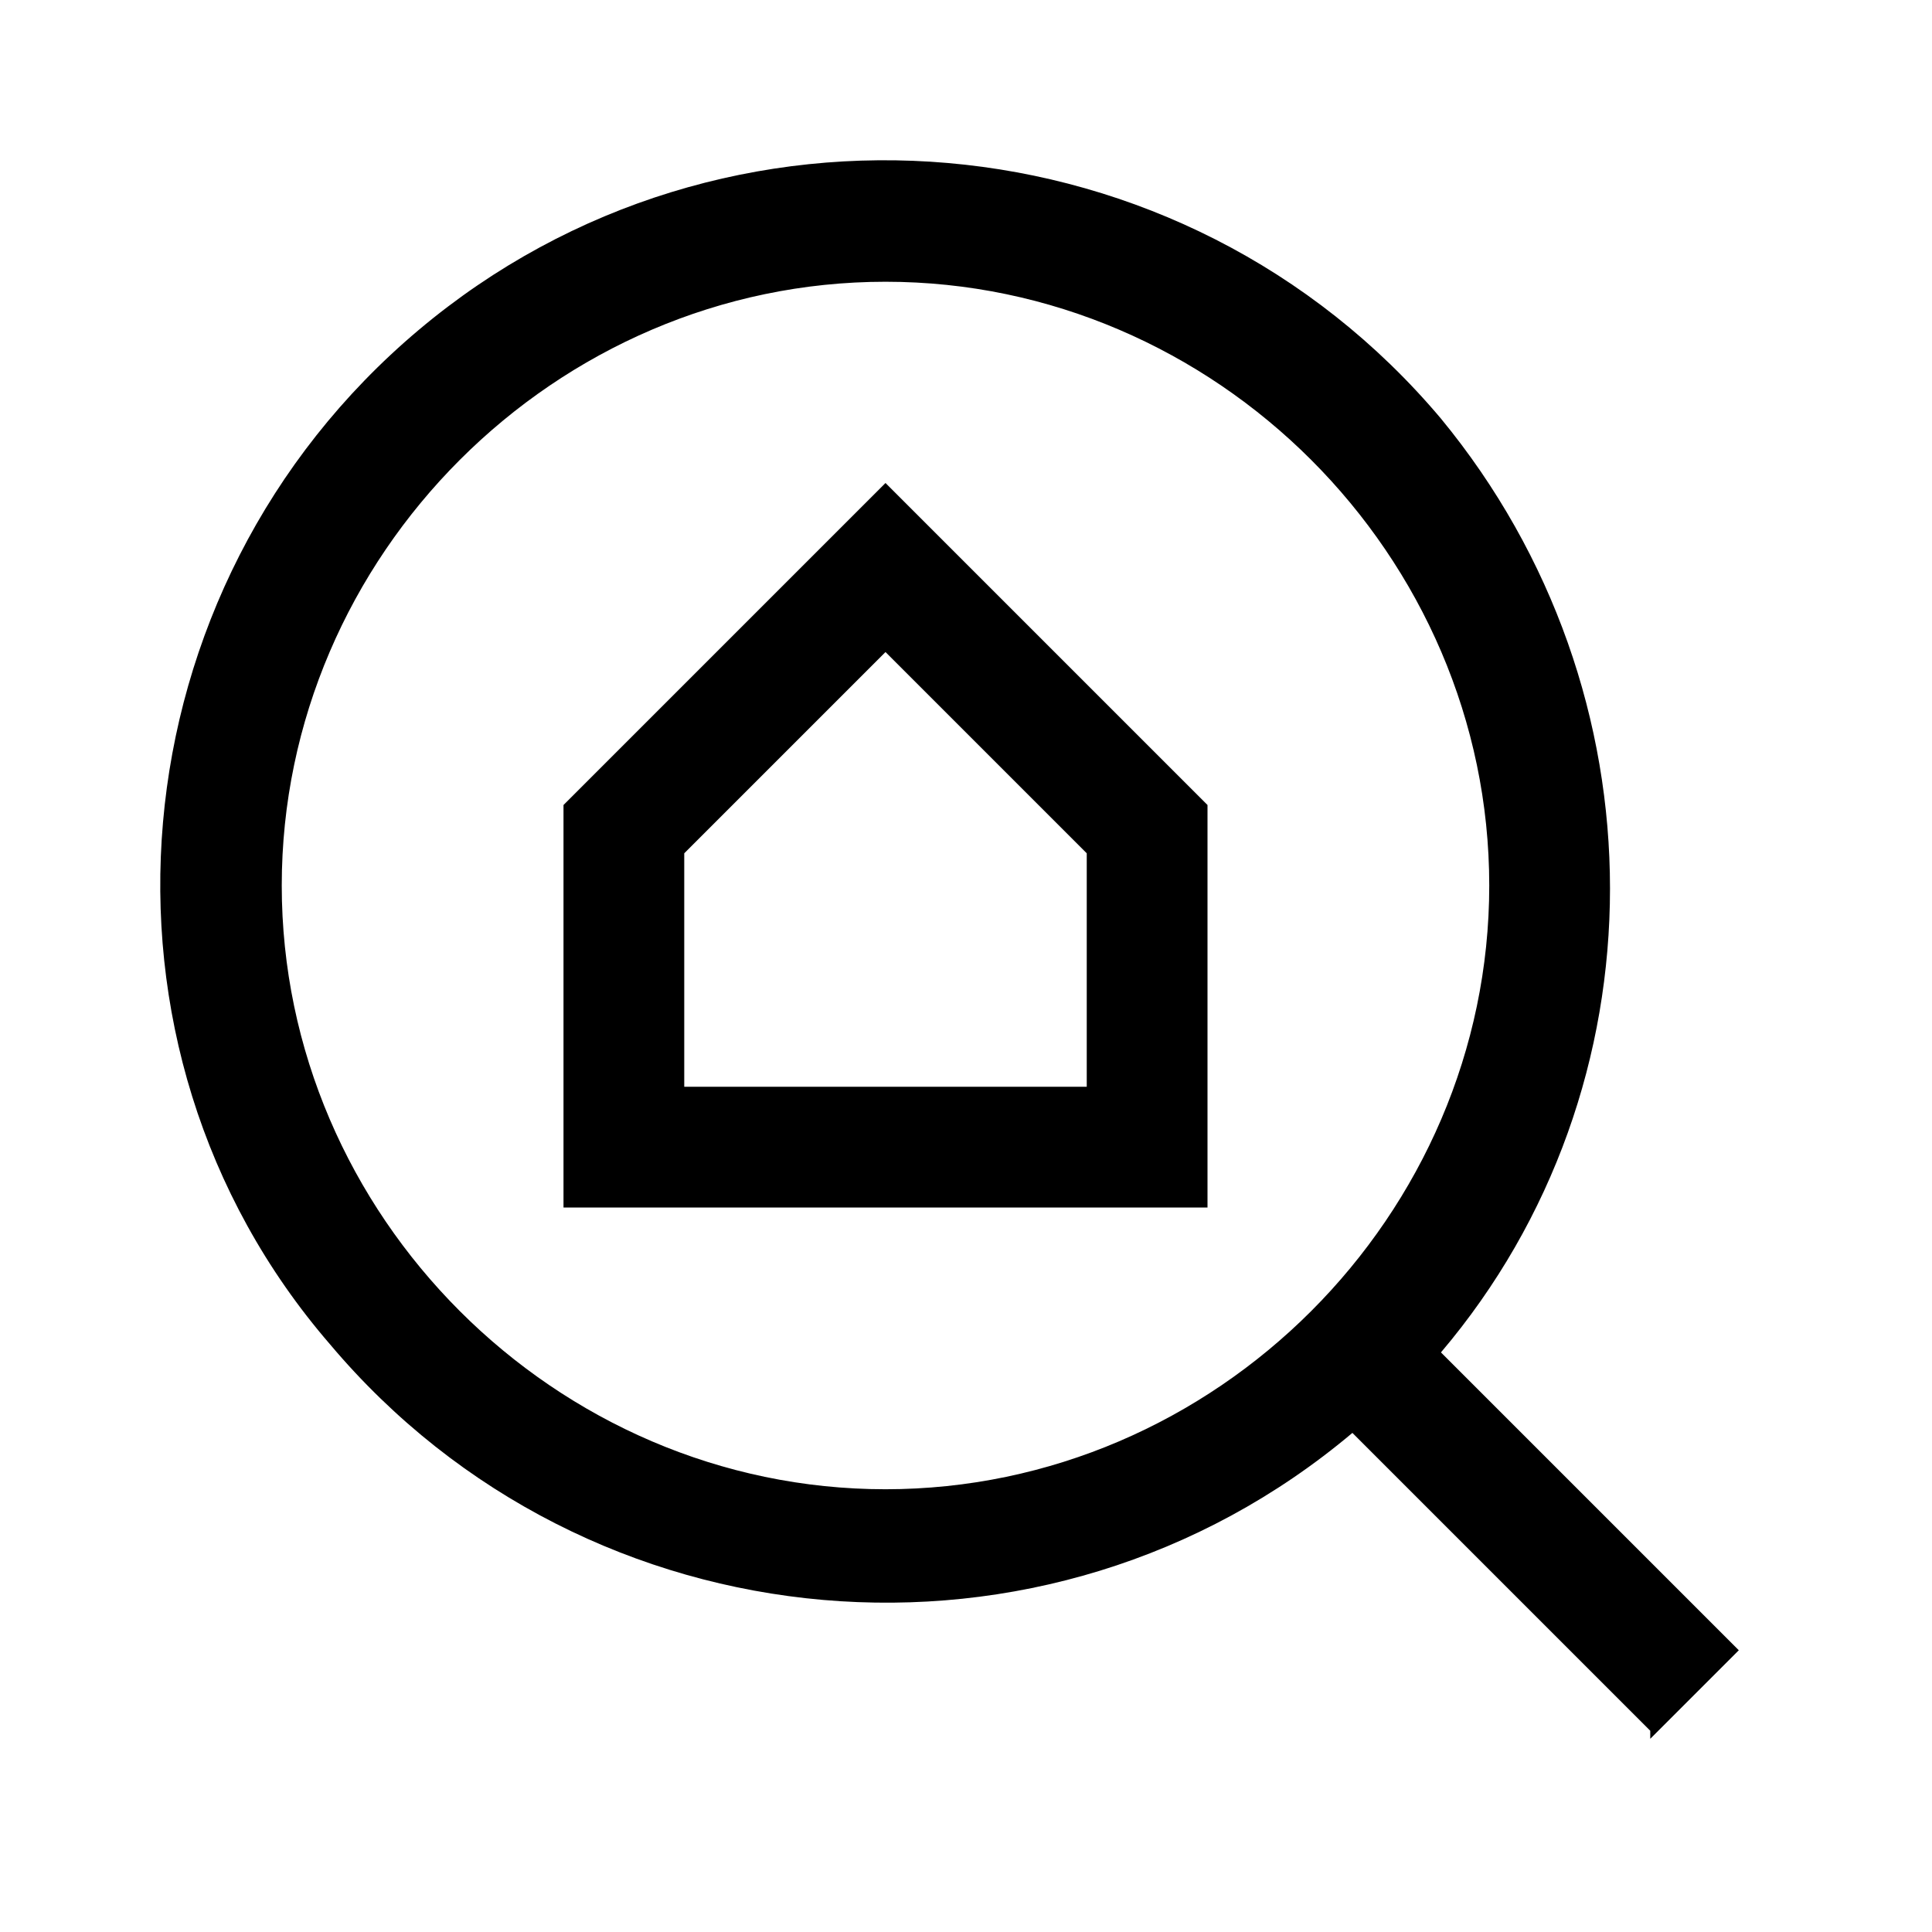 <?xml version="1.0" encoding="UTF-8"?><svg id="Layer_2" xmlns="http://www.w3.org/2000/svg" viewBox="0 0 24 24"><g id="_1.5px"><g id="find_home"><rect id="regular_realestate_find_home_background" width="24" height="24" style="fill:none;"/><path id="Union-2" d="m20.5,21.5h0l-3.7-3.7c-3.8,3.2-9.5,2.7-12.7-1.1C.9,13,1.4,7.3,5.2,4.1c3.8-3.2,9.5-2.7,12.7,1.1,2.8,3.4,2.8,8.3,0,11.6l3.7,3.7-1.1,1.1h0ZM11,3.5c-4.1,0-7.5,3.4-7.5,7.5s3.4,7.5,7.5,7.5,7.5-3.4,7.5-7.5c0-4.1-3.4-7.5-7.5-7.5Z"/><path id="Rectangle_184_Stroke_" d="m15,15H7v-5l4-4,4,4v5Zm-4-6.9l-2.5,2.5v2.9h5v-2.9l-2.5-2.5Z"/></g></g></svg>